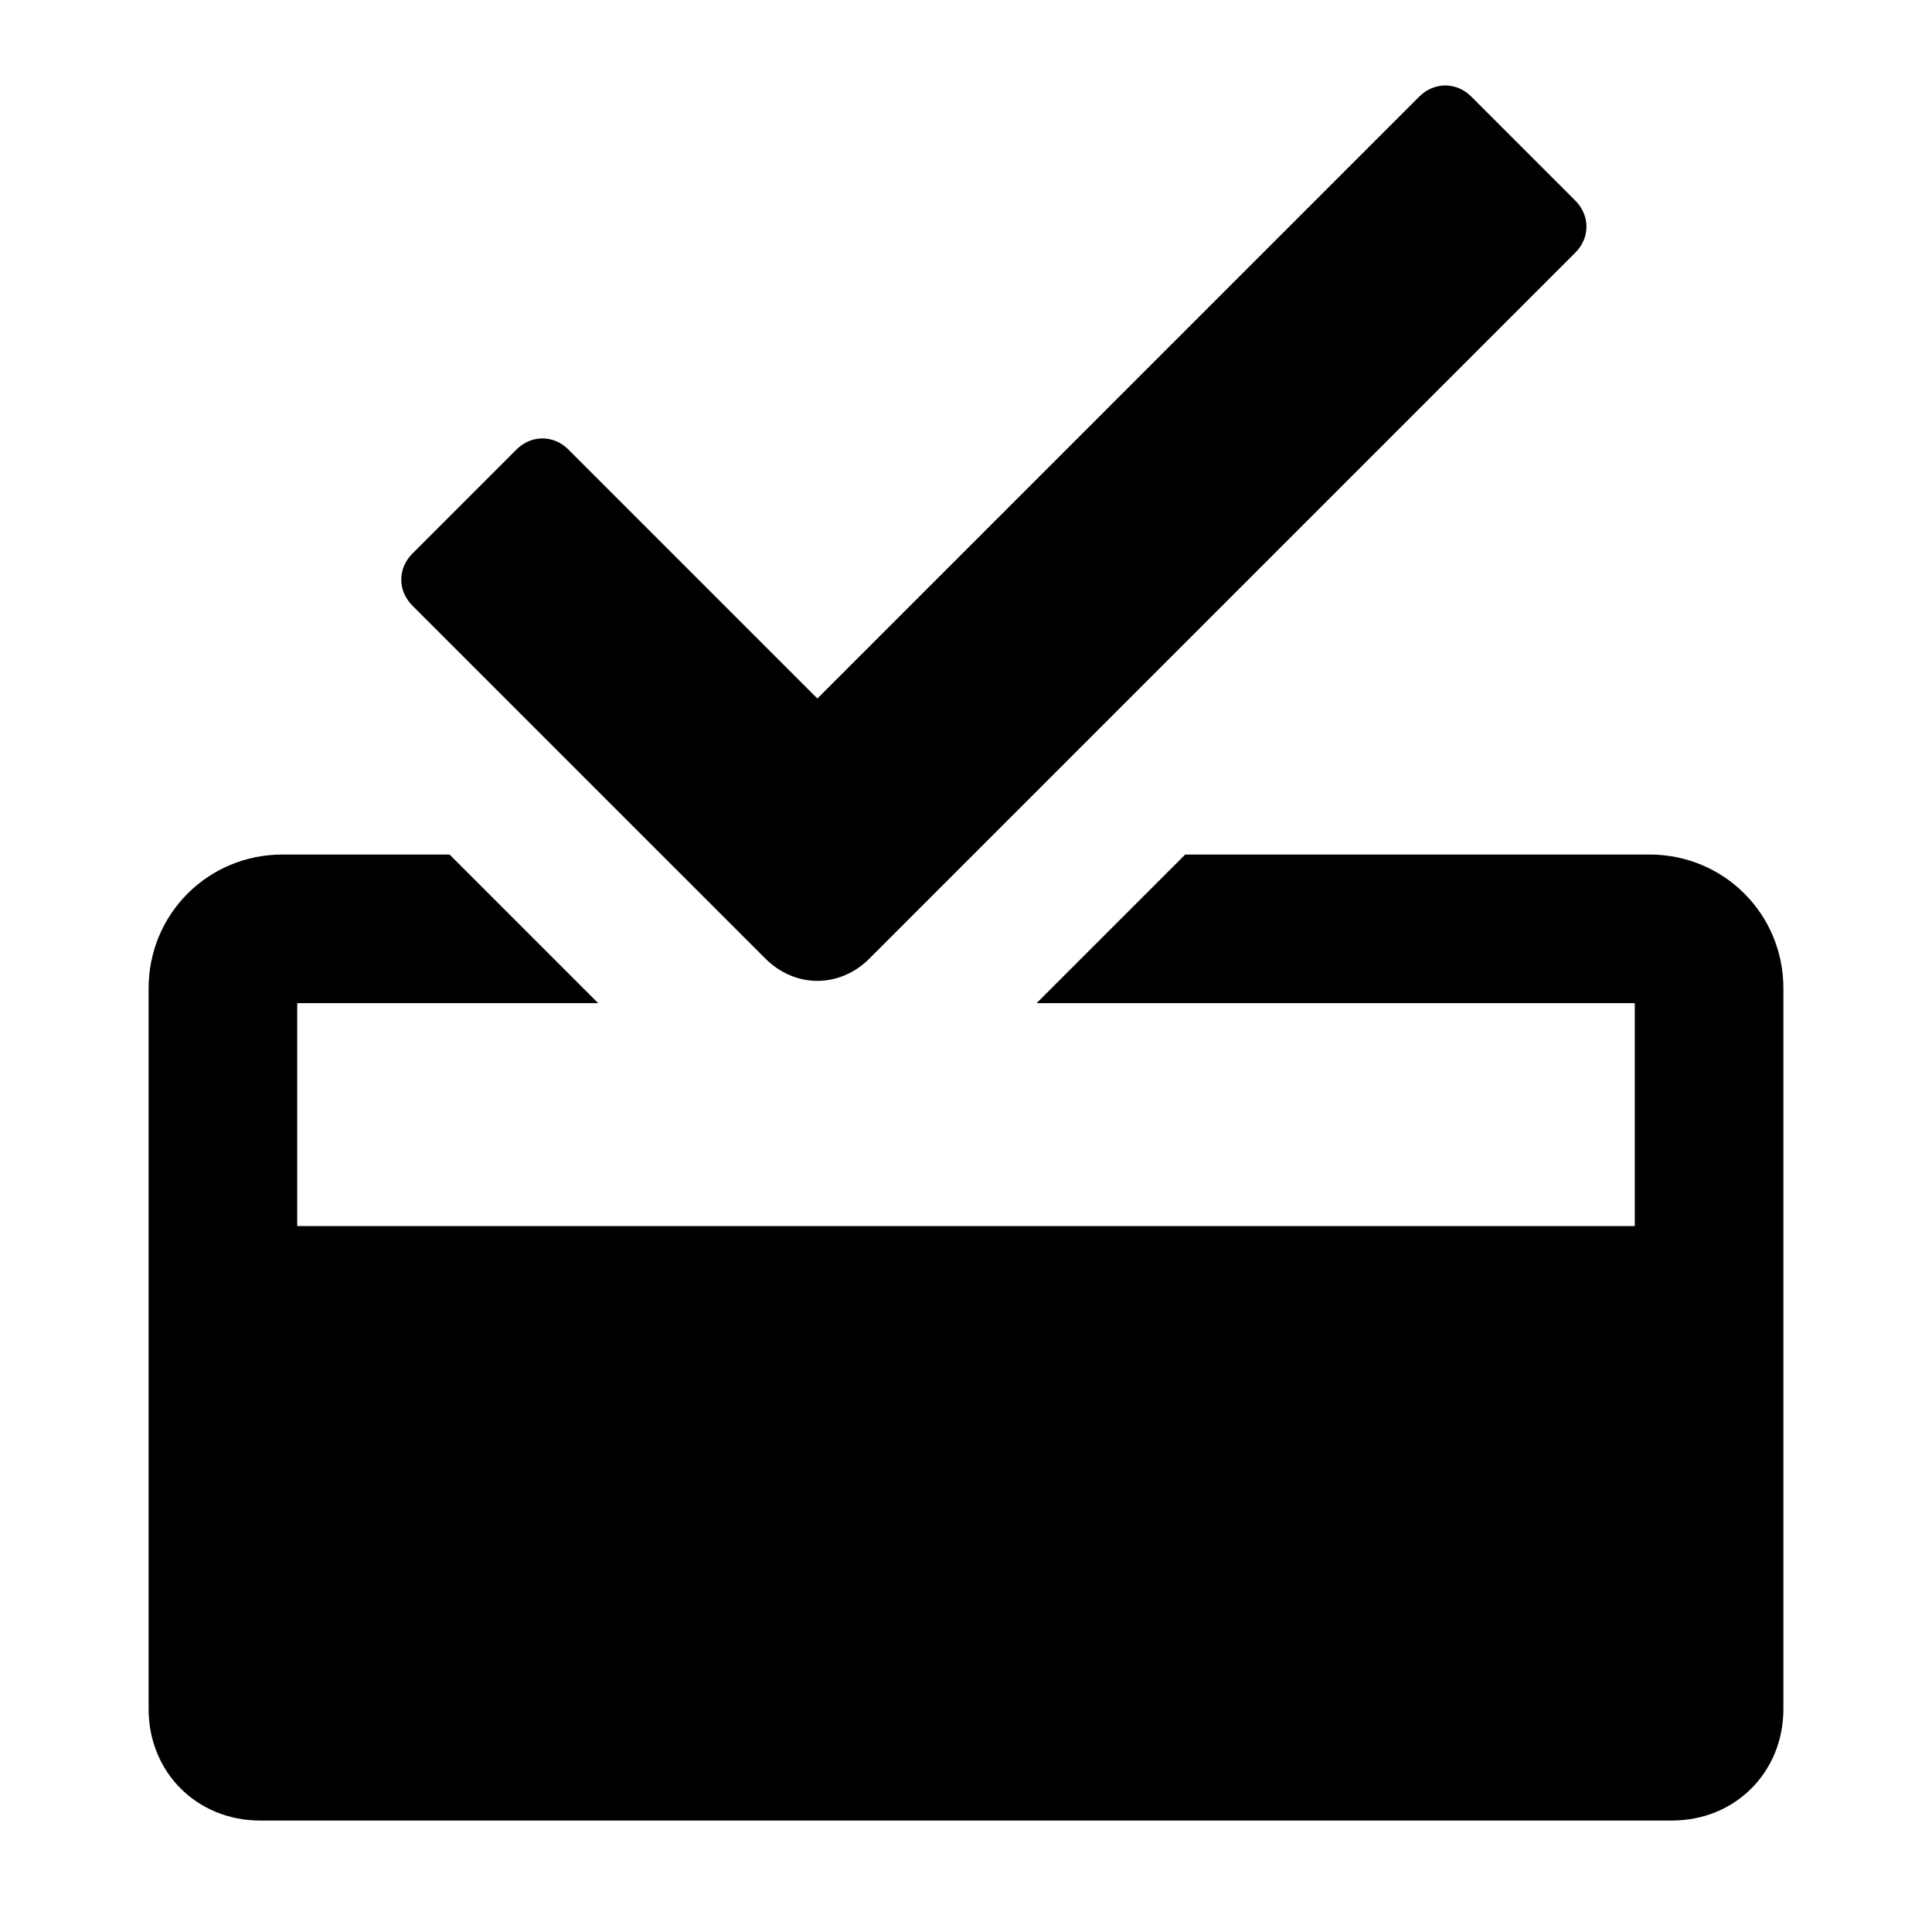<?xml version="1.0" encoding="utf-8"?><!-- Скачано с сайта svg4.ru / Downloaded from svg4.ru -->
<svg fill="#000000" xmlns="http://www.w3.org/2000/svg" 
	 width="800px" height="800px" viewBox="0 0 52 52" enable-background="new 0 0 52 52" xml:space="preserve">
<path d="M44.4,23H31.9l-4,4H44v6H8v-6h8.1l-4-4H7.6c-2,0-3.6,1.6-3.6,3.6V36v4v6c0,1.7,1.3,3,3,3h38c1.7,0,3-1.3,3-3
	v-6v-4v-9.4C48,24.6,46.4,23,44.4,23z"/>
<path d="M20.6,25.8c0.8,0.8,2,0.8,2.8,0l19-19c0.4-0.4,0.4-1,0-1.4l-2.8-2.8c-0.4-0.4-1-0.4-1.4,0L22,18.8l-6.7-6.7
	c-0.4-0.4-1-0.4-1.4,0l-2.8,2.8c-0.4,0.4-0.4,1,0,1.4L20.6,25.8z"/>
</svg>